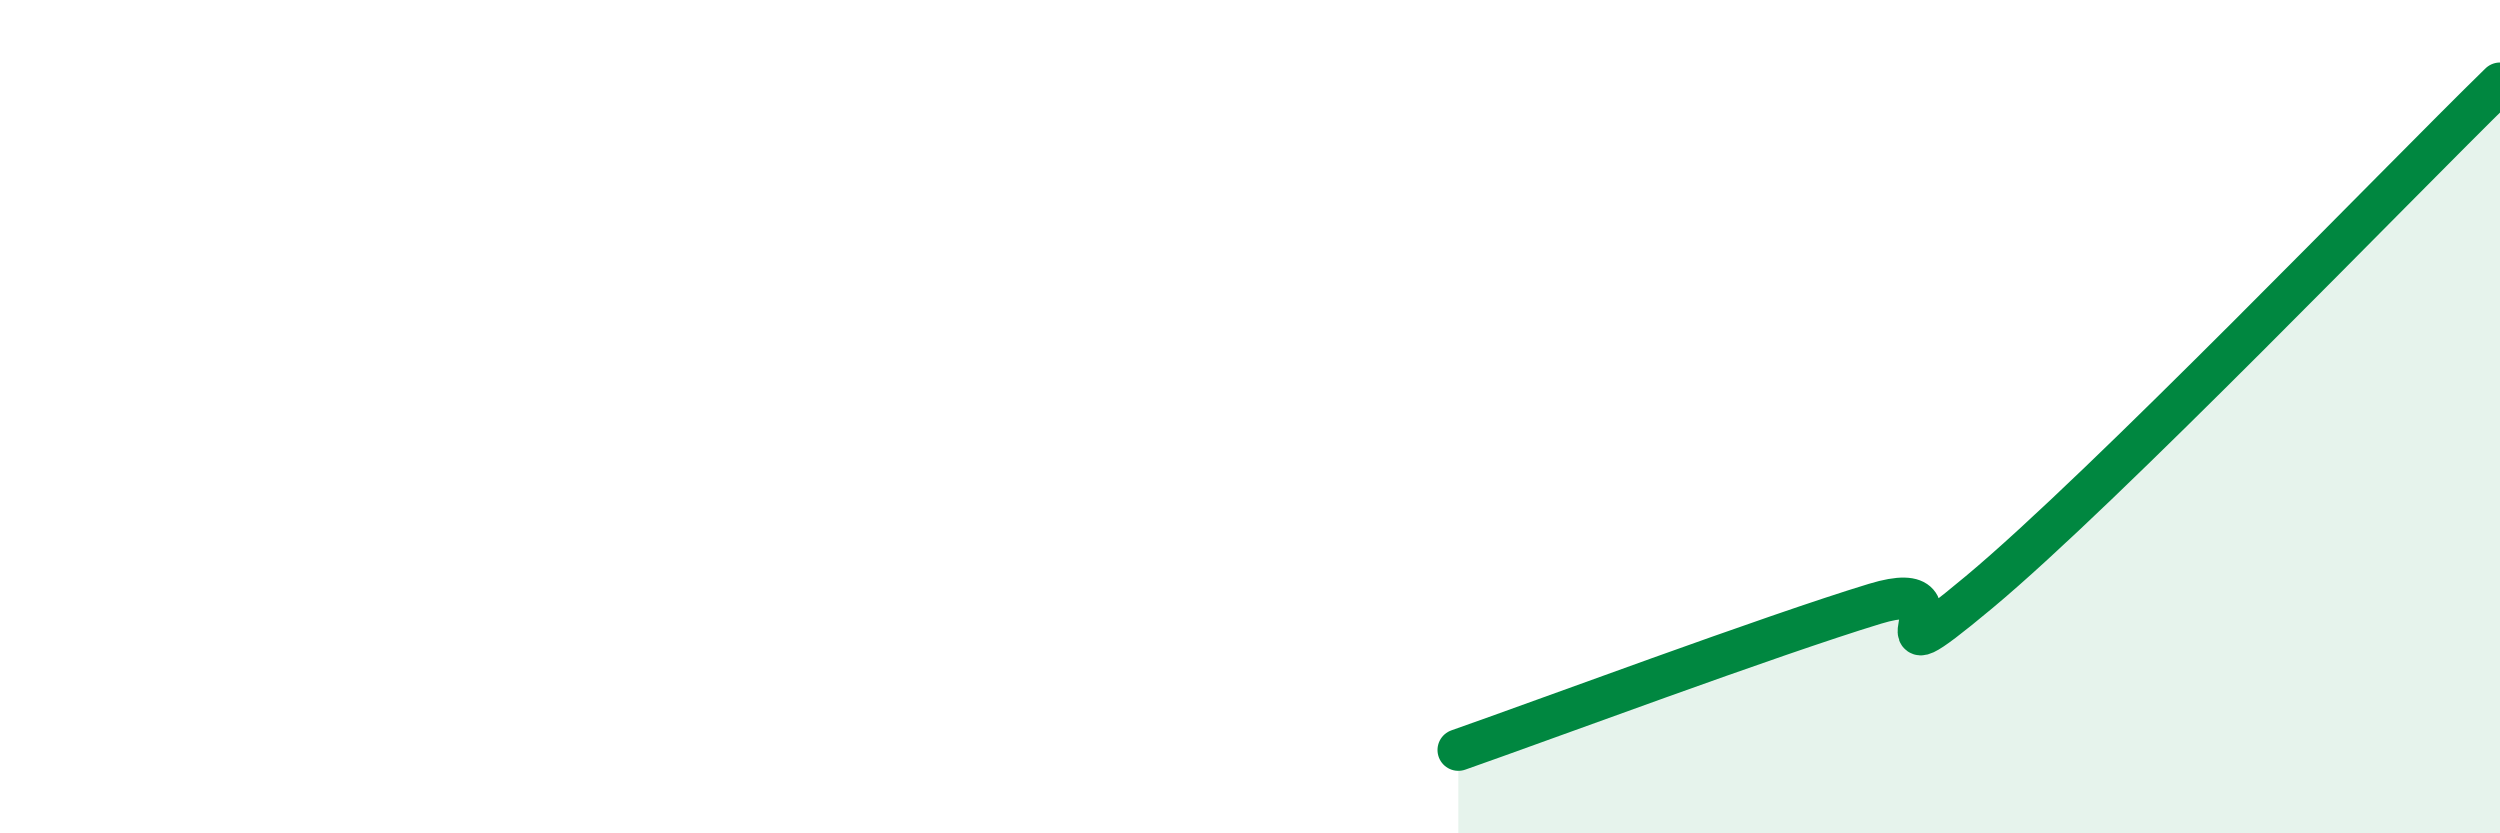 
    <svg width="60" height="20" viewBox="0 0 60 20" xmlns="http://www.w3.org/2000/svg">
      <path
        d="M 35,18 C 37,17.3 42.5,15.25 45,14.49 C 47.5,13.73 44.5,16.71 47.5,14.21 C 50.5,11.71 57.5,4.44 60,2L60 20L35 20Z"
        fill="#008740"
        opacity="0.1"
        stroke-linecap="round"
        stroke-linejoin="round"
      />
      <path
        d="M 35,18 C 37,17.3 42.5,15.25 45,14.49 C 47.5,13.73 44.5,16.71 47.5,14.21 C 50.5,11.71 57.5,4.44 60,2"
        stroke="#008740"
        stroke-width="1"
        fill="none"
        stroke-linecap="round"
        stroke-linejoin="round"
      />
    </svg>
  